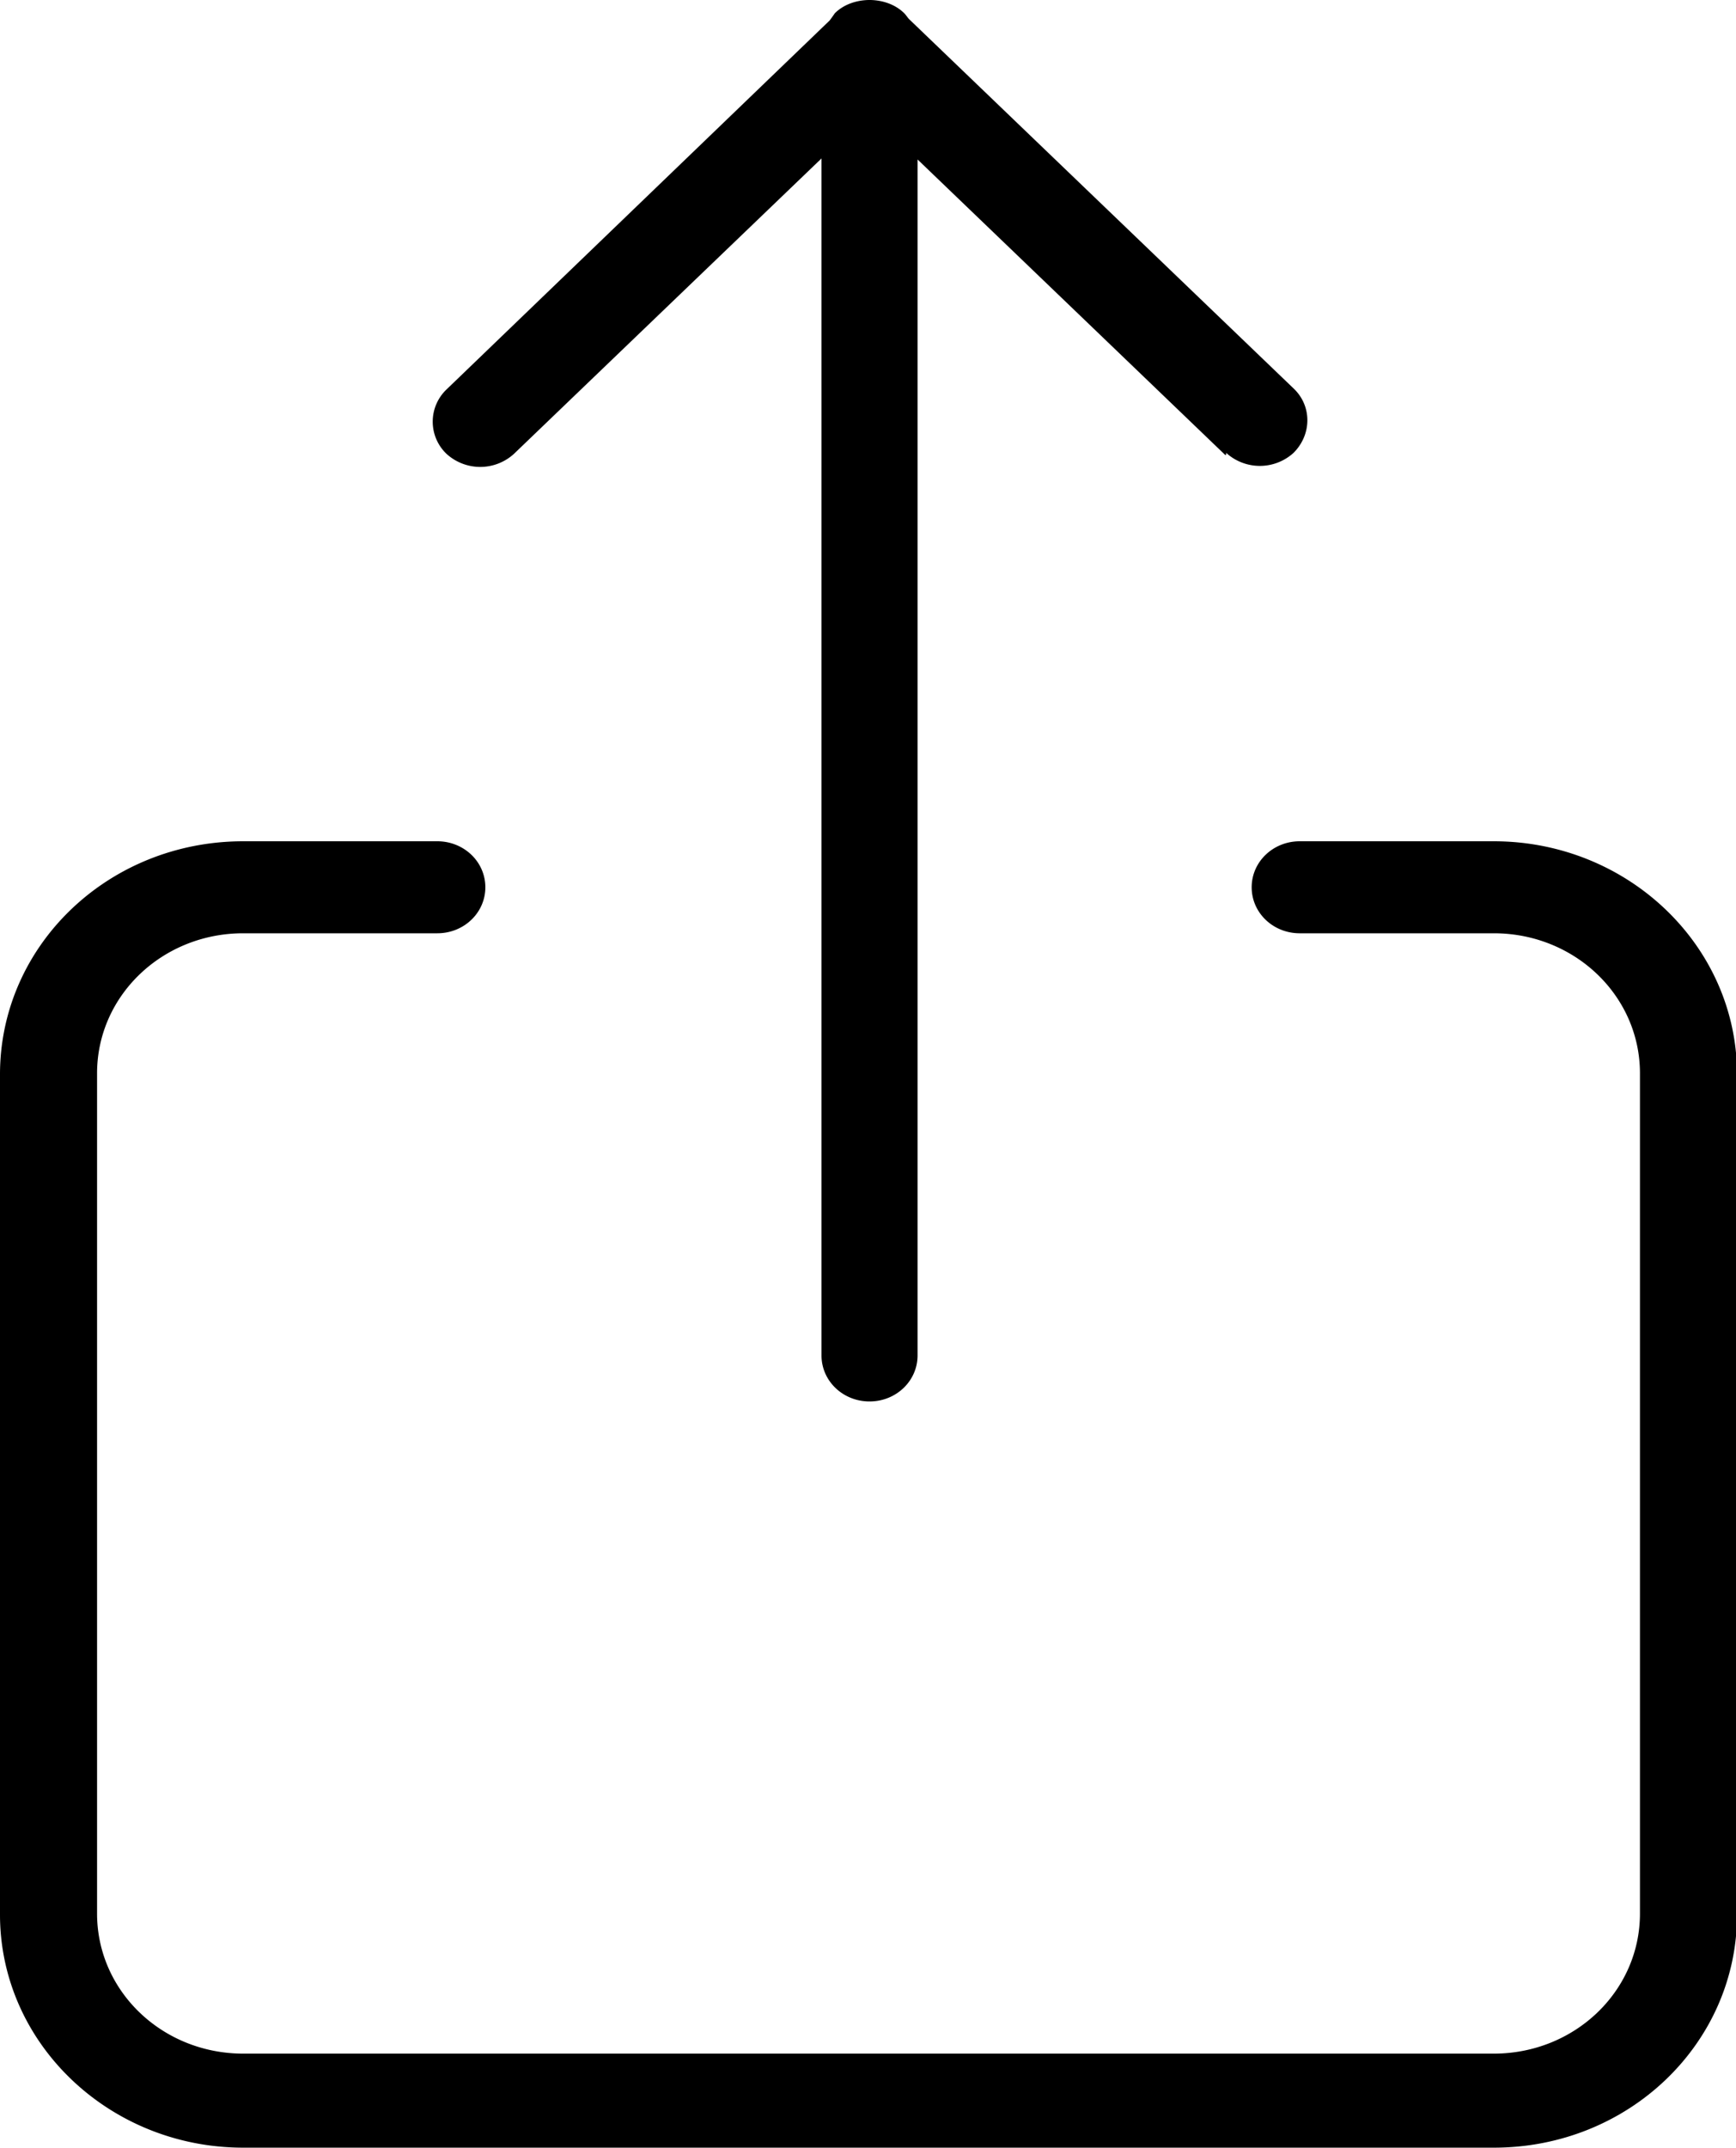 <svg xmlns="http://www.w3.org/2000/svg" viewBox="0 0 16.99 21.01"><path d="M14.62 21.01H2.38C1.07 21.01 0 19.99 0 18.73v-8.22c0-1.26 1.06-2.28 2.38-2.28h1.9c.26 0 .47.2.47.45s-.21.45-.47.45h-1.9c-.79 0-1.43.61-1.43 1.37v8.22c0 .76.64 1.37 1.43 1.37h12.24c.79 0 1.43-.61 1.43-1.37V10.5c0-.76-.64-1.37-1.43-1.37h-1.9c-.26 0-.47-.2-.47-.45s.21-.45.47-.45h1.9c1.31 0 2.38 1.02 2.38 2.28v8.22c0 1.26-1.06 2.28-2.38 2.28zM11.99 4.45L8.98 1.56v11.7c0 .25-.21.45-.47.45s-.47-.2-.47-.45V1.55L5.03 4.44a.49.49 0 01-.66 0 .435.435 0 010-.63L8.12.2s.03-.04.05-.07c.09-.09.22-.13.34-.13s.25.04.34.13c.02.02.03.04.05.06l3.76 3.61c.18.17.18.45 0 .63a.49.49 0 01-.66 0v.02z" fill-rule="evenodd"/></svg>